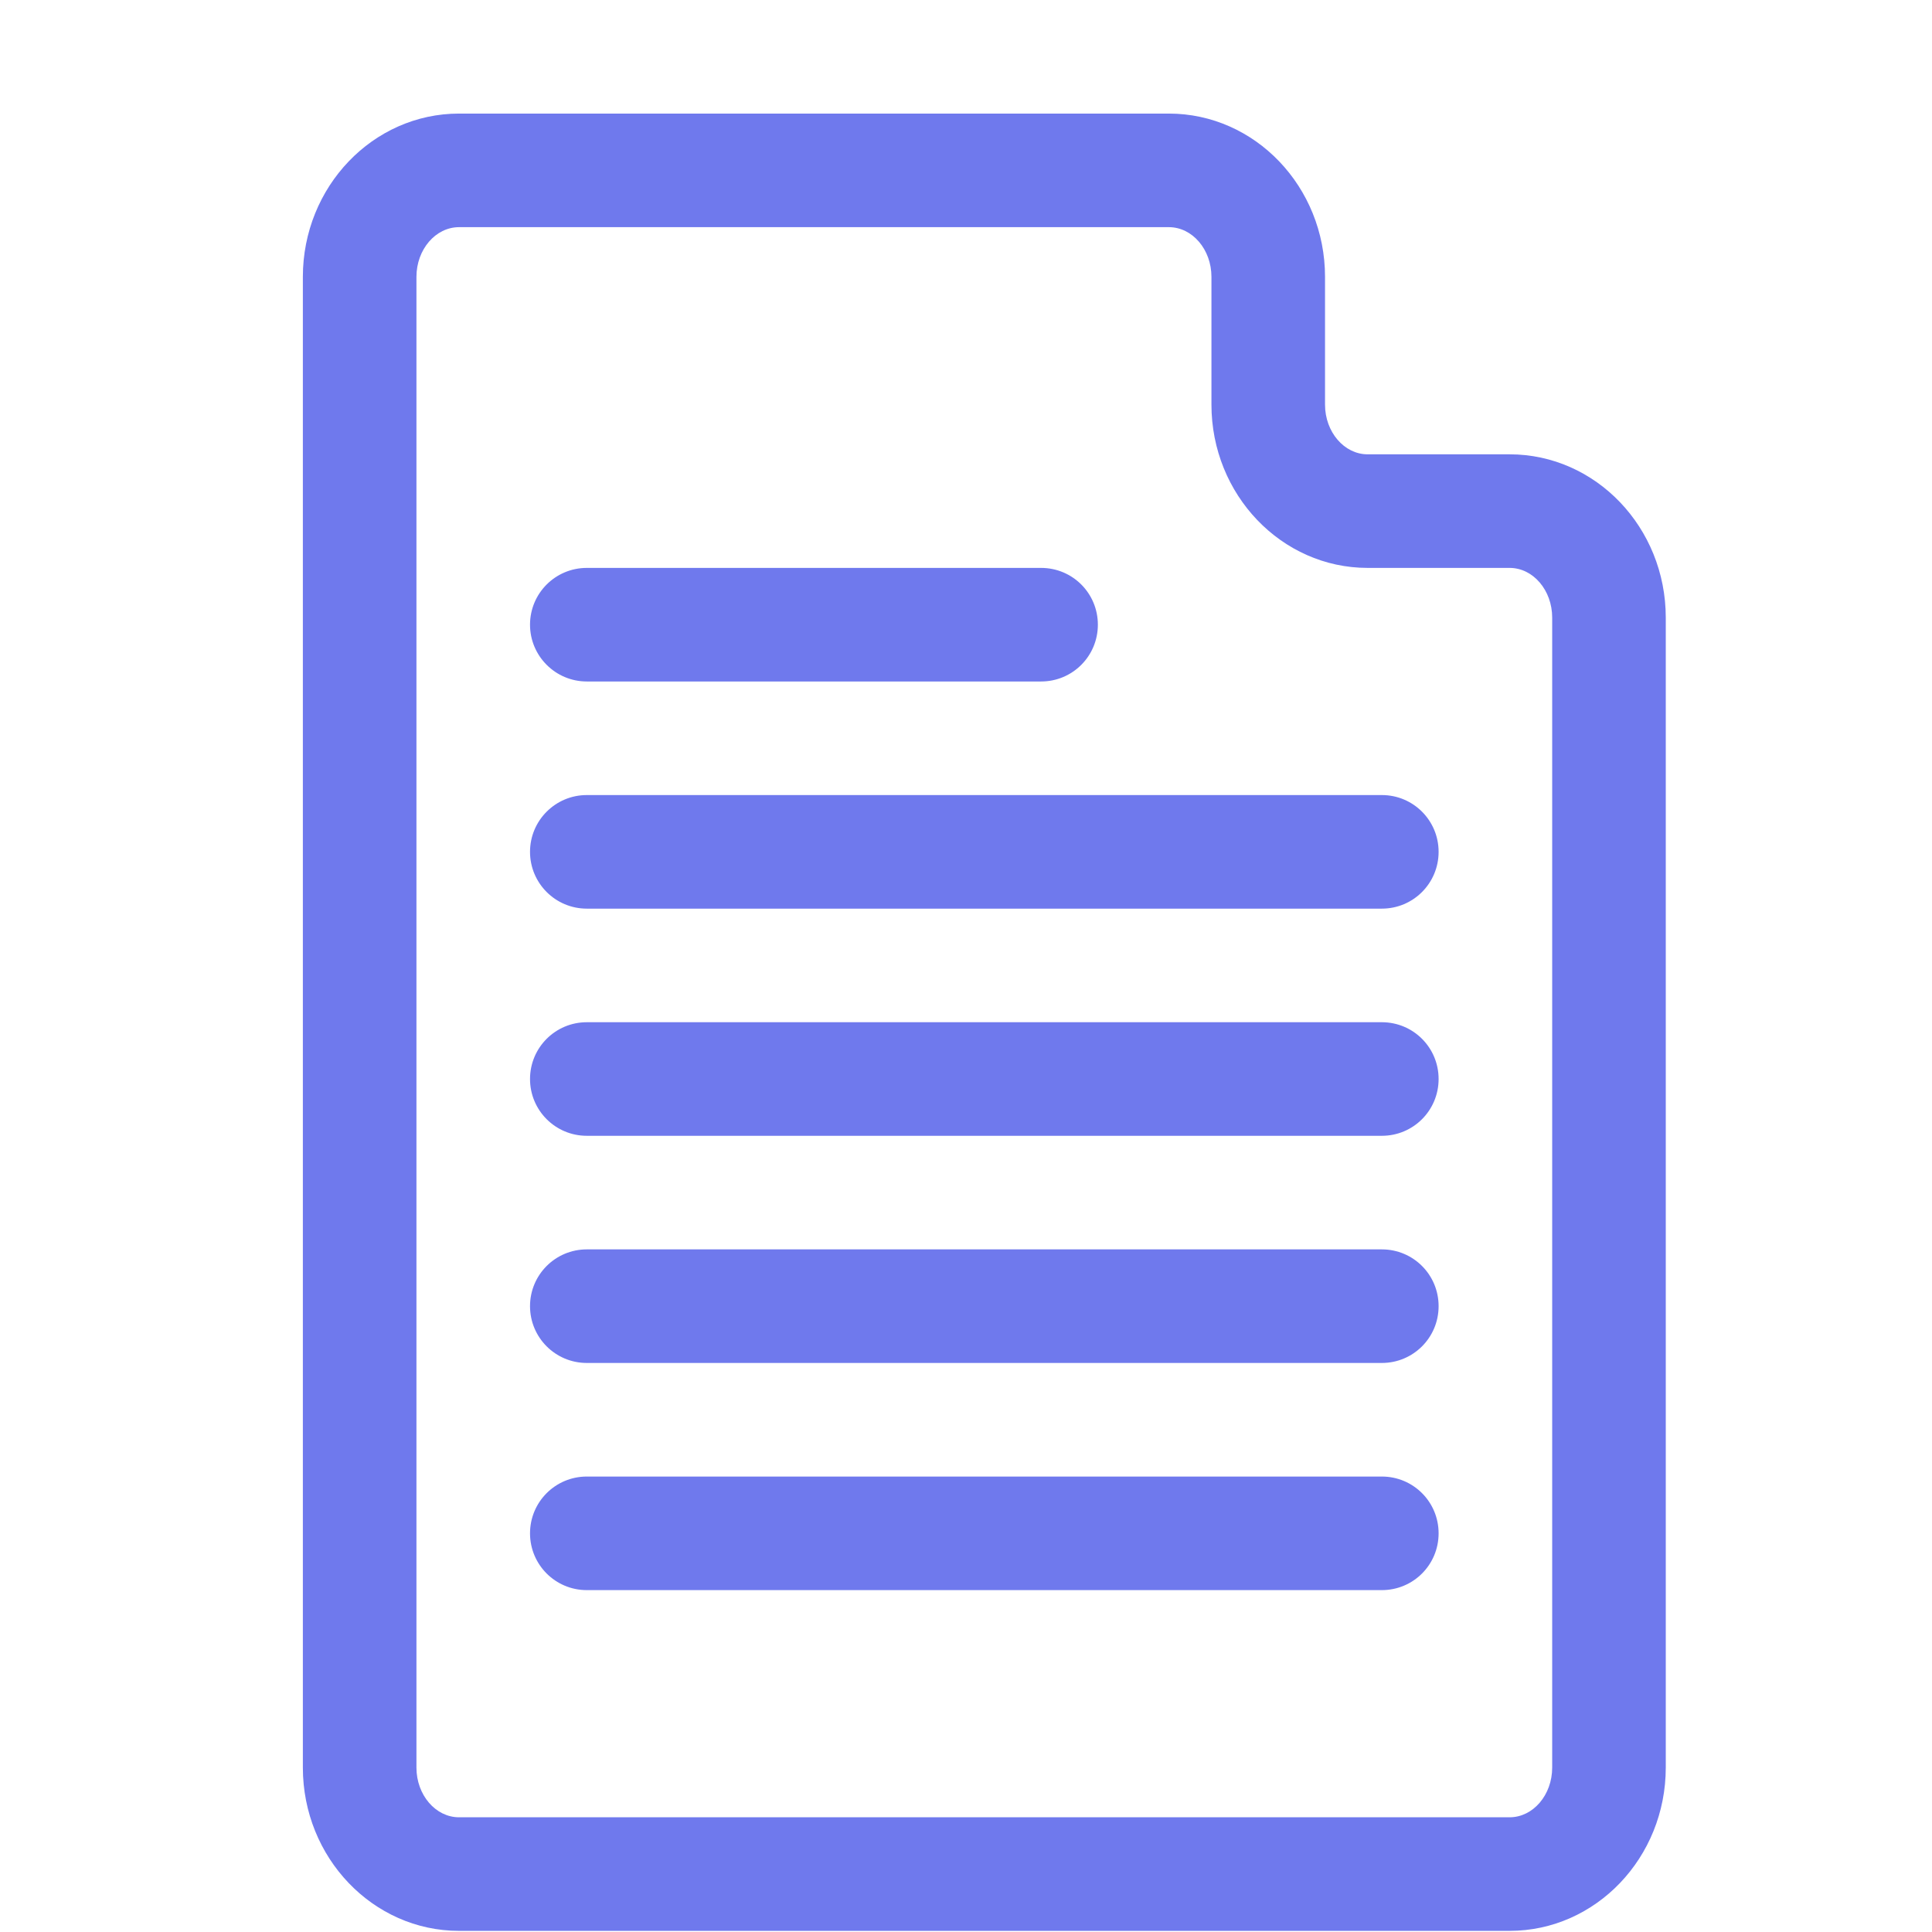 <?xml version="1.0" encoding="utf-8"?>
<!-- Generator: Adobe Illustrator 16.0.3, SVG Export Plug-In . SVG Version: 6.00 Build 0)  -->
<!DOCTYPE svg PUBLIC "-//W3C//DTD SVG 1.1//EN" "http://www.w3.org/Graphics/SVG/1.1/DTD/svg11.dtd">
<svg version="1.1" id="Warstwa_1" xmlns="http://www.w3.org/2000/svg" xmlns:xlink="http://www.w3.org/1999/xlink" x="0px" y="0px"
	 width="34.02px" height="34.02px" viewBox="0 0 34.02 34.02" enable-background="new 0 0 34.02 34.02" xml:space="preserve">
<path fill="#6F79ED" d="M26.582,8h-1.25h-1.25c-0.412,0-0.75-0.393-0.75-0.875V6V4.875C23.332,3.29,22.1,2,20.582,2h-1.25H8.083
	c-1.517,0-2.75,1.29-2.75,2.875v26.25C5.333,32.71,6.567,34,8.083,34h18.499c1.518,0,2.75-1.29,2.75-2.875V12v-1.125
	C29.332,9.29,28.1,8,26.582,8z M27.332,31.125c0,0.482-0.336,0.875-0.75,0.875H8.083c-0.413,0-0.75-0.393-0.75-0.875V4.875
	C7.333,4.393,7.67,4,8.083,4h11.249h1.25c0.414,0,0.75,0.393,0.75,0.875V6v1.125c0,1.585,1.234,2.875,2.75,2.875h1.25h1.25
	c0.414,0,0.75,0.393,0.75,0.875V12V31.125z"/>
<path fill="#6F79ED" d="M10.333,12h7.999c0.555,0,1-0.448,1-1c0-0.553-0.445-1-1-1h-7.999c-0.553,0-1,0.447-1,1
	C9.333,11.552,9.781,12,10.333,12z"/>
<path fill="#6F79ED" d="M24.332,14H10.333c-0.553,0-1,0.448-1,1s0.447,1,1,1h13.999c0.555,0,1-0.448,1-1S24.887,14,24.332,14z"/>
<path fill="#6F79ED" d="M24.332,18H10.333c-0.553,0-1,0.447-1,1s0.447,1,1,1h13.999c0.555,0,1-0.447,1-1S24.887,18,24.332,18z"/>
<path fill="#6F79ED" d="M24.332,22H10.333c-0.553,0-1,0.447-1,1s0.447,1,1,1h13.999c0.555,0,1-0.447,1-1S24.887,22,24.332,22z"/>
<path fill="#6F79ED" d="M24.332,26H10.333c-0.553,0-1,0.447-1,1s0.447,1,1,1h13.999c0.555,0,1-0.447,1-1S24.887,26,24.332,26z"/>
</svg>

